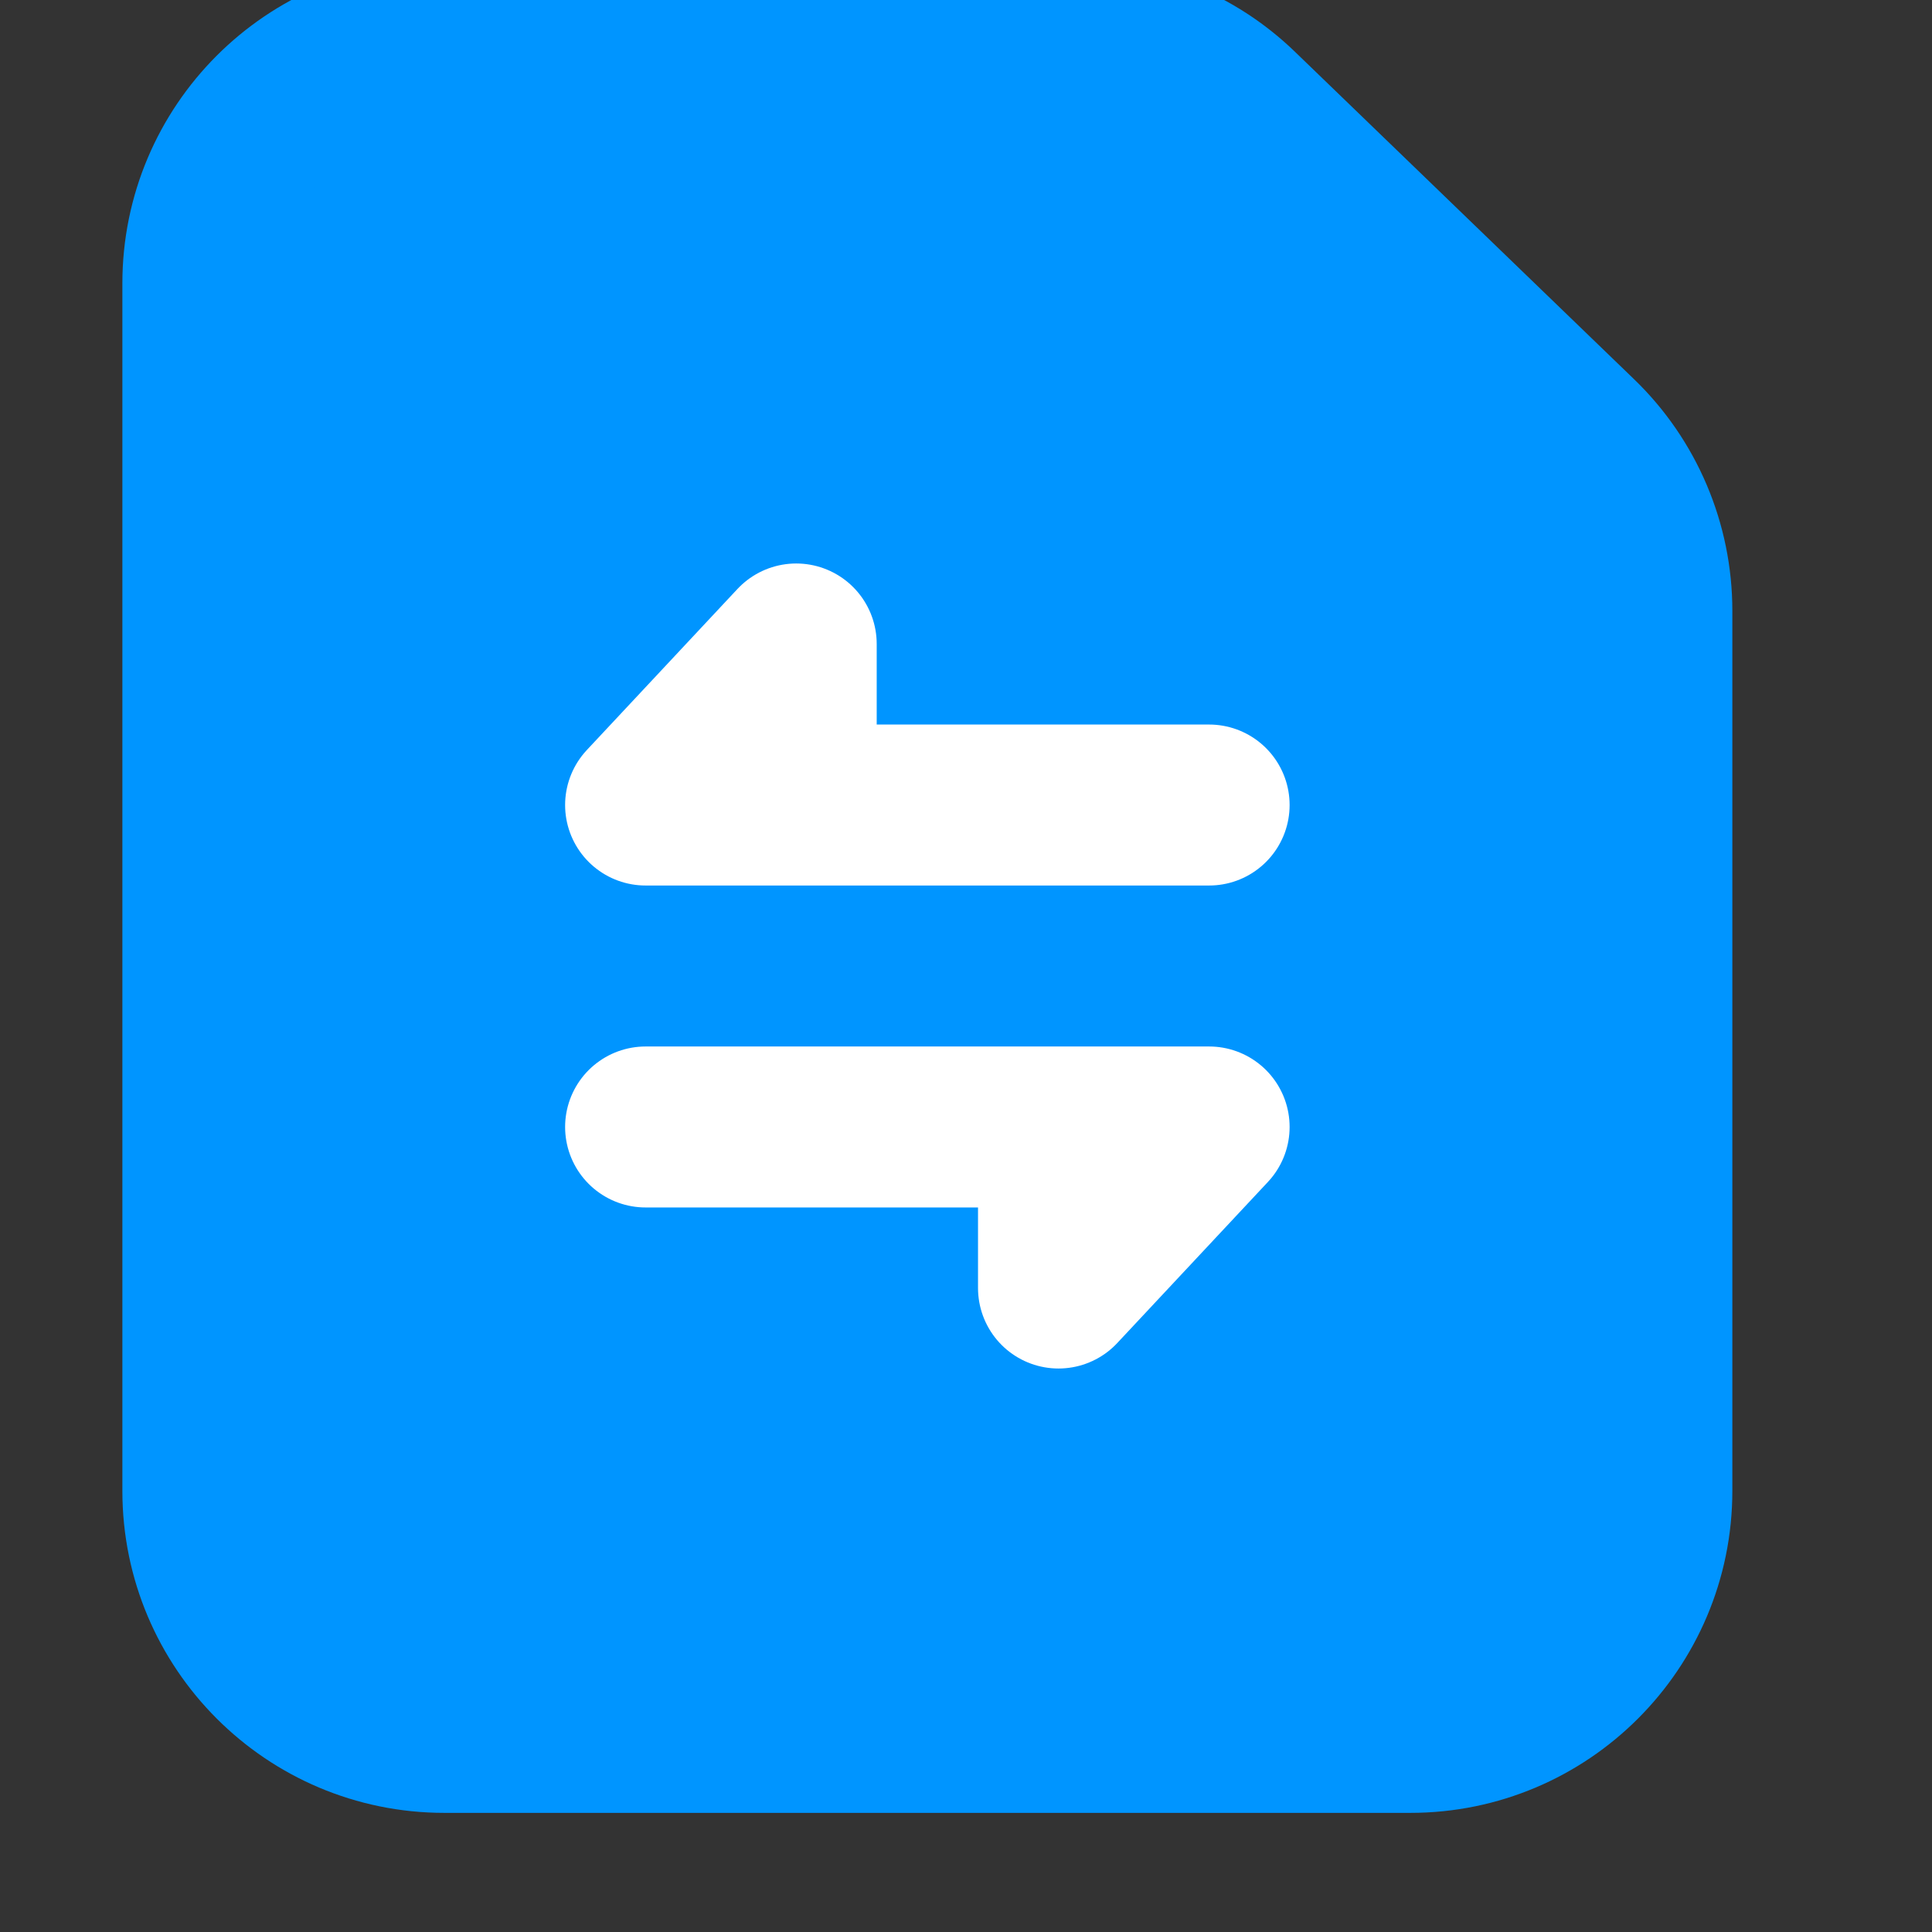 <svg width="25" height="25" viewBox="0 0 25 25" fill="none" xmlns="http://www.w3.org/2000/svg">
<rect x="0" y="0" width="25" height="25" fill="#333333" stroke="none"/>
<g clip-path="url(#clip0_222_889)">
<path d="M2.625 3.667C2.625 1.941 4.024 0.542 5.75 0.542H13.862C14.672 0.542 15.451 0.856 16.033 1.419L20.421 5.656C21.031 6.244 21.375 7.056 21.375 7.904V19.292C21.375 21.017 19.976 22.417 18.25 22.417H5.75C4.024 22.417 2.625 21.017 2.625 19.292V3.667Z" fill="#0095FF" stroke="#0095FF" stroke-width="2.083"/>
<path d="M13.697 16.667L15.646 14.583L13.697 14.583L13.697 16.667Z" fill="white"/>
<path d="M8.354 14.583L13.697 14.583M13.697 14.583L15.646 14.583L13.697 16.667L13.697 14.583Z" stroke="white" stroke-width="2.083" stroke-linecap="round" stroke-linejoin="round"/>
<path d="M10.303 8.333L8.354 10.417L10.303 10.417L10.303 8.333Z" fill="white"/>
<path d="M15.646 10.417L10.303 10.417M10.303 10.417L8.354 10.417L10.303 8.333L10.303 10.417Z" stroke="white" stroke-width="2.083" stroke-linecap="round" stroke-linejoin="round"/>
</g>
<defs>
<clipPath id="clip0_222_889">
<rect width="25" height="25" fill="white"/>
</clipPath>
</defs>
</svg>
